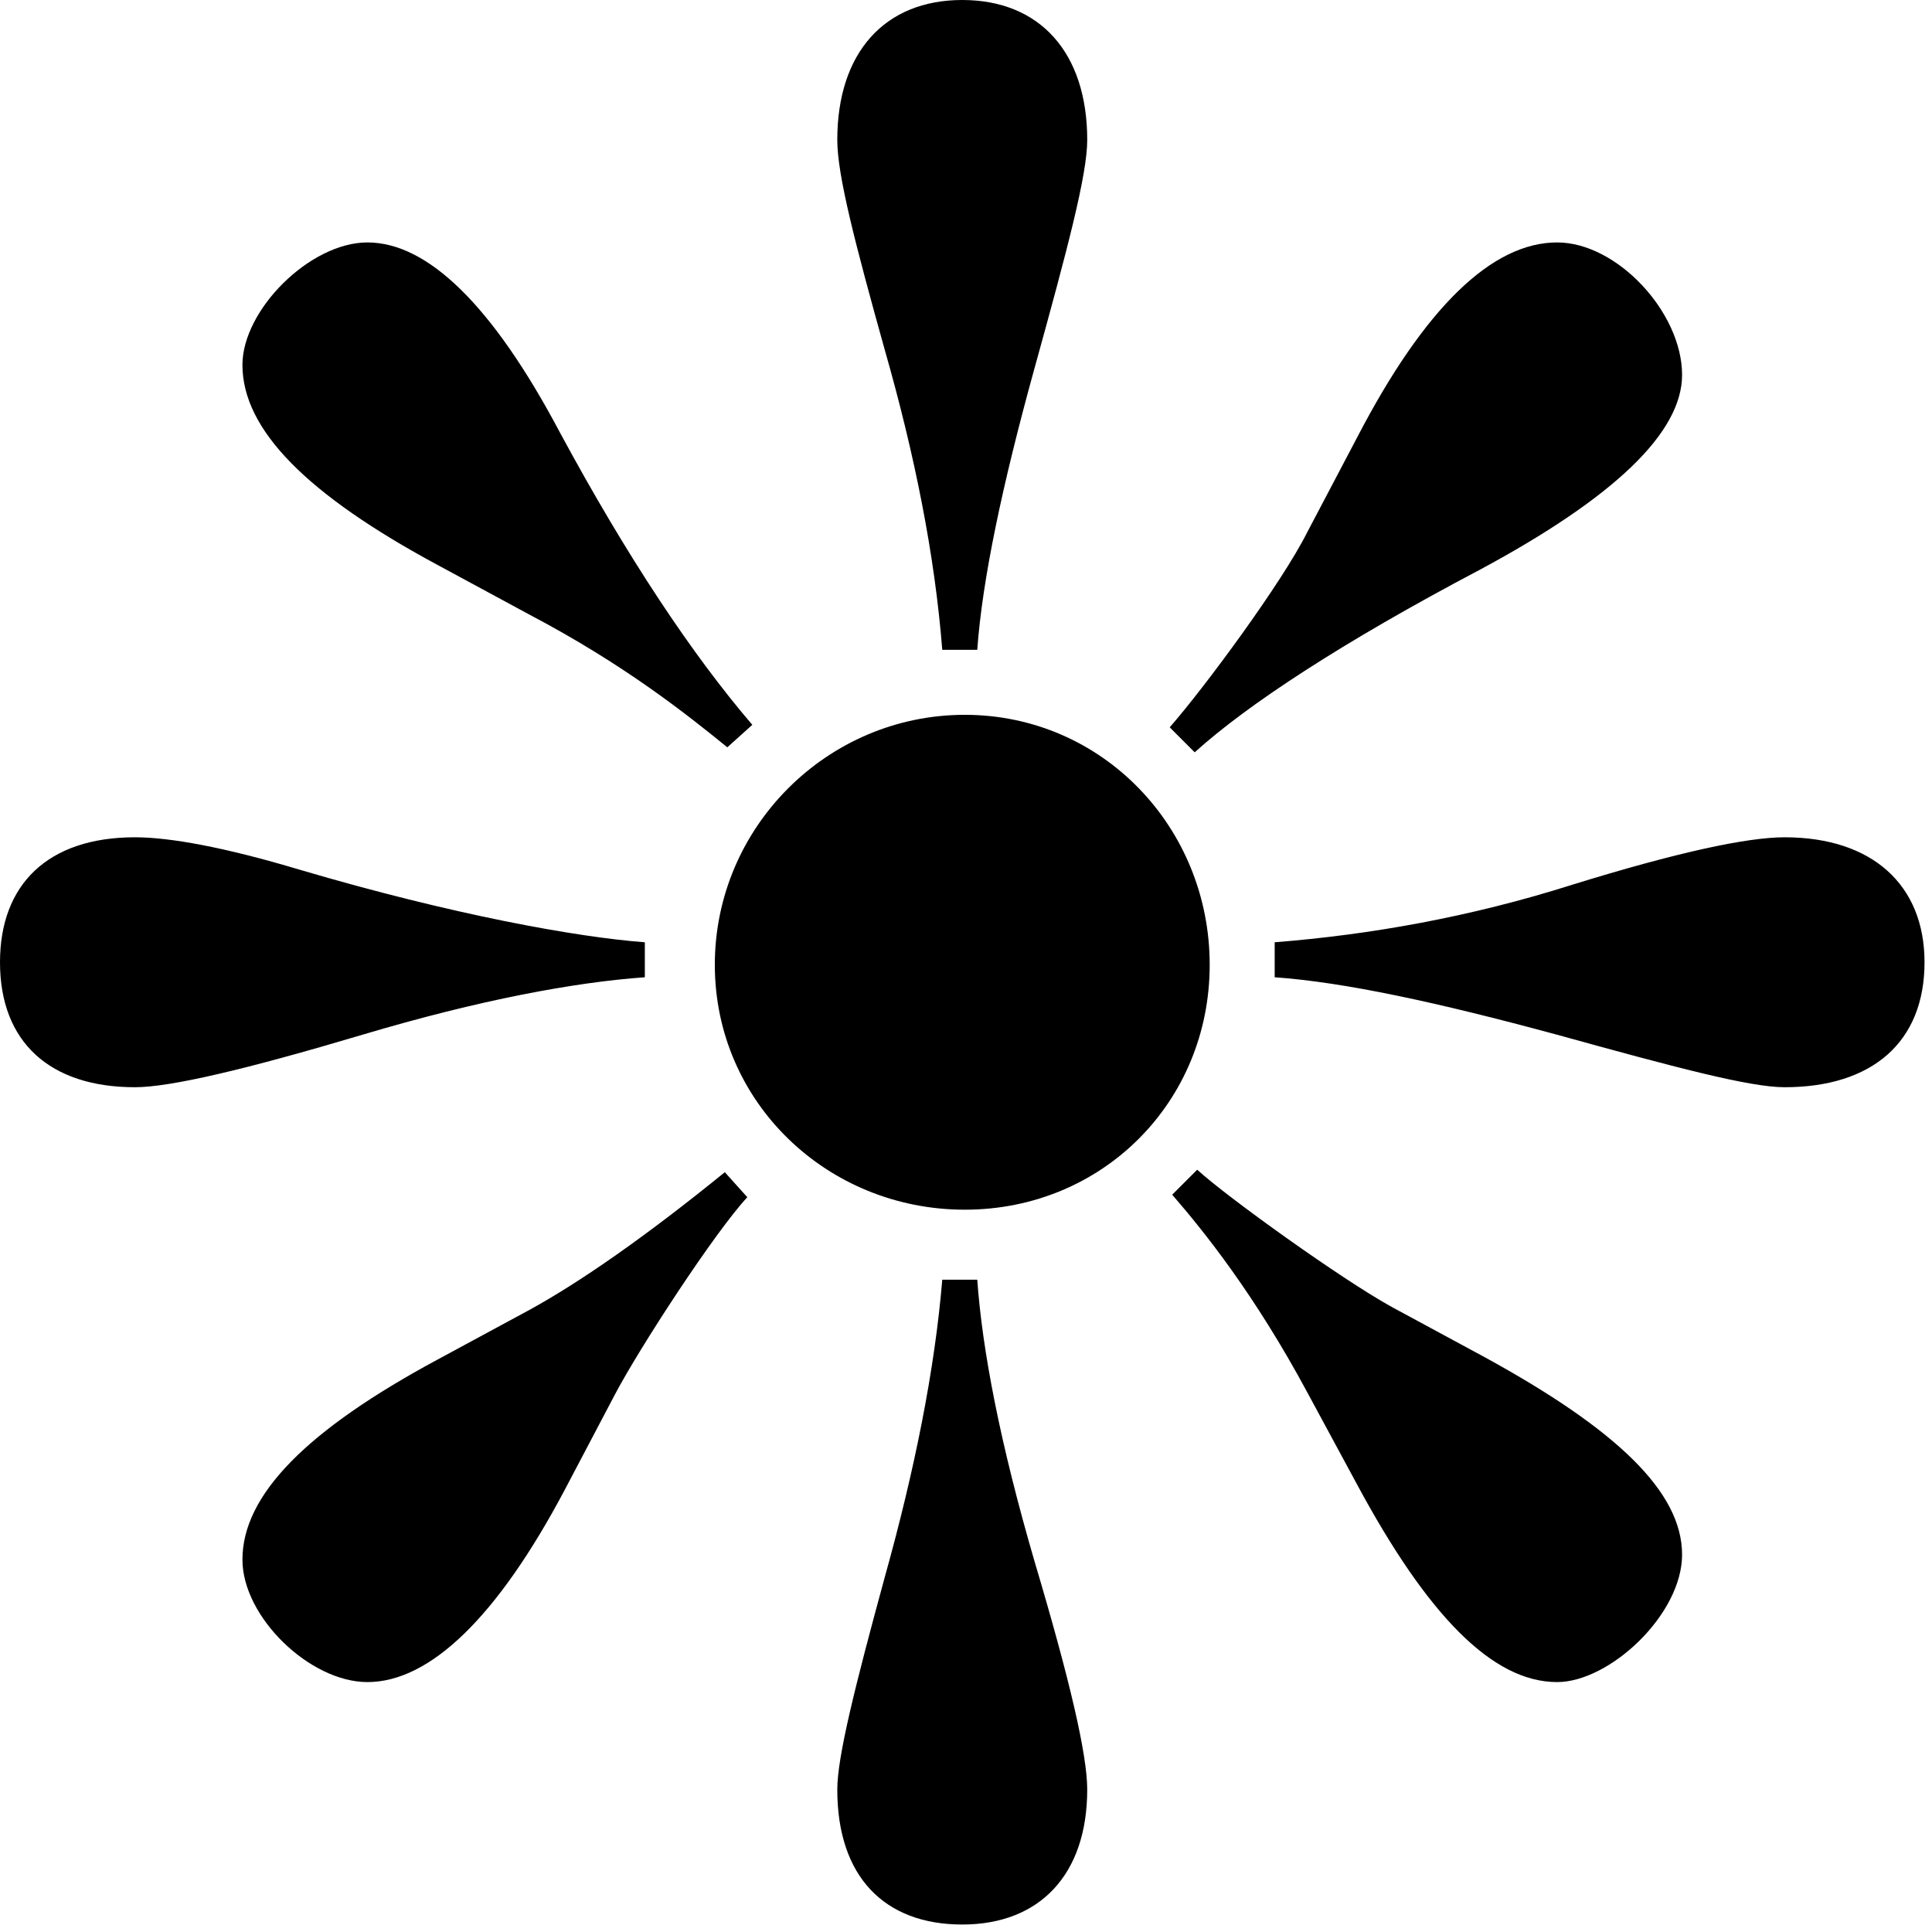 <svg width="198" height="198" viewBox="0 0 198 198" fill="none" xmlns="http://www.w3.org/2000/svg">
<path d="M96.568 66.598C95.799 56.865 93.75 46.619 90.676 35.861C87.603 24.846 85.809 17.93 85.809 14.344C85.809 5.379 90.676 0 98.617 0C106.557 0 111.424 5.379 111.424 14.344C111.424 17.93 109.375 25.615 106.045 37.654C102.715 49.693 100.666 59.426 100.154 66.598H96.568ZM122.439 77.1L119.877 74.539C123.463 70.441 131.404 59.682 133.965 54.559L139.088 44.826C146.004 31.506 152.92 24.846 159.58 24.846C165.727 24.846 172.387 32.018 172.387 38.422C172.387 44.313 165.471 50.973 151.639 58.402C137.551 65.83 127.818 72.234 122.439 77.1ZM74.539 76.588C70.441 73.258 64.037 68.135 54.303 63.012L44.826 57.889C31.506 50.717 24.846 44.057 24.846 37.398C24.846 31.762 31.762 24.846 37.654 24.846C43.801 24.846 50.461 31.25 57.377 44.313C64.293 57.121 70.953 67.111 77.1 74.283L74.539 76.588ZM98.873 123.975C84.785 123.975 73.258 112.961 73.258 98.873C73.258 84.785 84.785 73.258 98.873 73.258C112.961 73.258 123.975 84.785 123.975 98.873C123.975 112.961 112.961 123.975 98.873 123.975ZM13.832 111.424C5.123 111.424 0 106.814 0 98.617C0 90.676 4.867 85.809 13.832 85.809C17.418 85.809 23.053 86.834 30.738 89.139C46.363 93.75 59.17 96.055 66.086 96.568V100.154C58.914 100.666 49.18 102.459 37.141 106.045C25.102 109.631 17.418 111.424 13.832 111.424ZM182.889 111.424C179.303 111.424 171.619 109.375 159.58 106.045C147.285 102.715 137.807 100.666 130.635 100.154V96.568C140.369 95.799 150.615 94.006 161.117 90.676C171.875 87.346 179.047 85.809 182.889 85.809C191.855 85.809 197.234 90.676 197.234 98.617C197.234 106.814 191.855 111.424 182.889 111.424ZM159.58 172.387C152.92 172.387 146.26 165.471 139.088 152.152L133.965 142.674C128.586 132.684 123.463 126.281 120.133 122.439L122.695 119.877C125.768 122.695 137.551 131.148 142.674 133.965L152.152 139.088C165.727 146.516 172.387 152.92 172.387 159.324C172.387 165.471 164.959 172.387 159.58 172.387ZM37.654 172.387C31.762 172.387 24.846 165.727 24.846 159.836C24.846 153.176 31.506 146.516 44.826 139.344L54.303 134.221C59.426 131.404 66.086 126.793 74.283 120.133L76.588 122.695C73.258 126.281 65.574 138.064 63.012 142.93L57.889 152.664C50.973 165.727 44.057 172.387 37.654 172.387ZM98.617 197.234C90.676 197.234 85.809 192.367 85.809 183.402C85.809 180.072 87.603 172.9 90.676 161.629C93.75 150.615 95.799 140.369 96.568 131.148H100.154C100.666 138.32 102.459 147.797 106.045 160.092C109.631 172.131 111.424 179.816 111.424 183.402C111.424 192.111 106.557 197.234 98.617 197.234Z" fill="black"/>
</svg>
